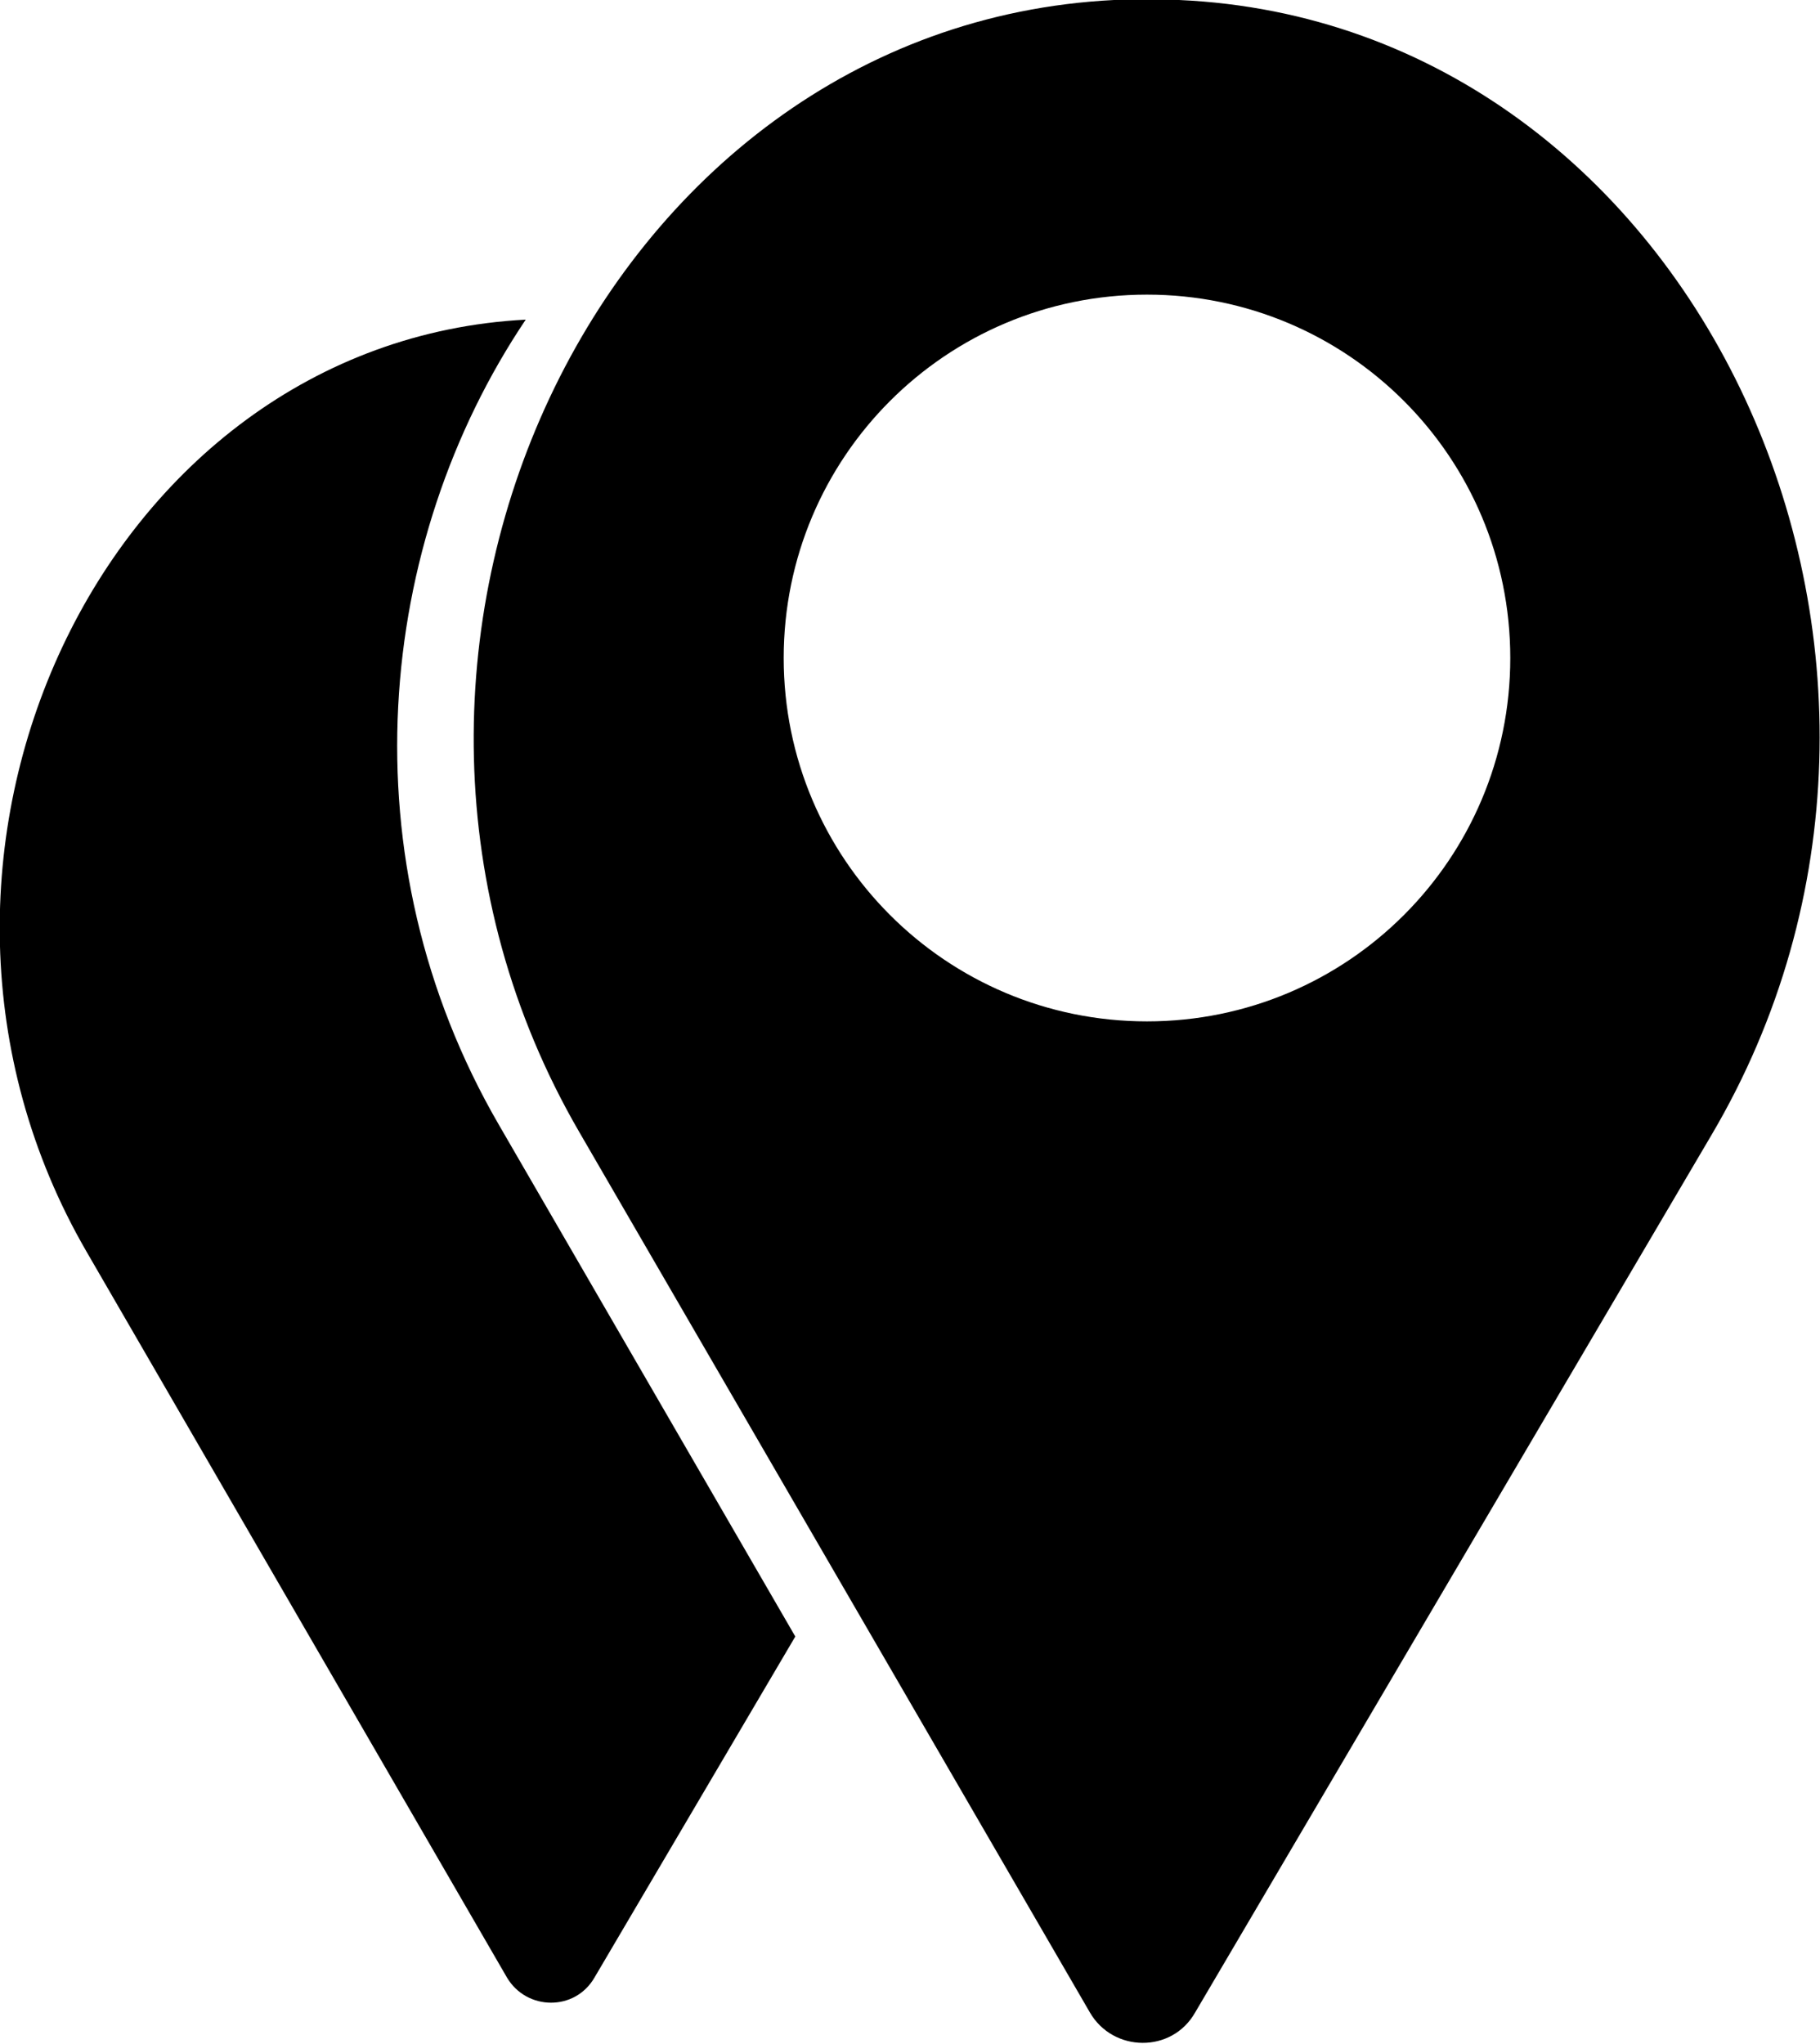 <?xml version="1.0" encoding="UTF-8"?><svg id="_レイヤー_2" xmlns="http://www.w3.org/2000/svg" viewBox="0 0 20.39 22.89"><g id="_レイヤー_1-2"><path d="M5.59,12.6c-1.73-2.98-1.38-6.52.3-9.02C1.14,3.83-1.57,9.64.97,14.02l4.71,8.13c.22.37.76.38.98,0l2.25-3.82-3.32-5.73Z"/><path d="M13.21,0c-.12,0-.23,0-.35,0h0c-.13,0-.25,0-.38,0C6.7.29,3.4,7.36,6.49,12.68l5.72,9.86c.26.45.92.46,1.18,0l5.78-9.82C22.31,7.41,19.03.26,13.21,0ZM12.85,11.44c-2.25,0-4.07-1.82-4.07-4.07s1.82-4.07,4.07-4.07,4.07,1.82,4.07,4.07-1.82,4.07-4.07,4.07Z"/></g></svg>